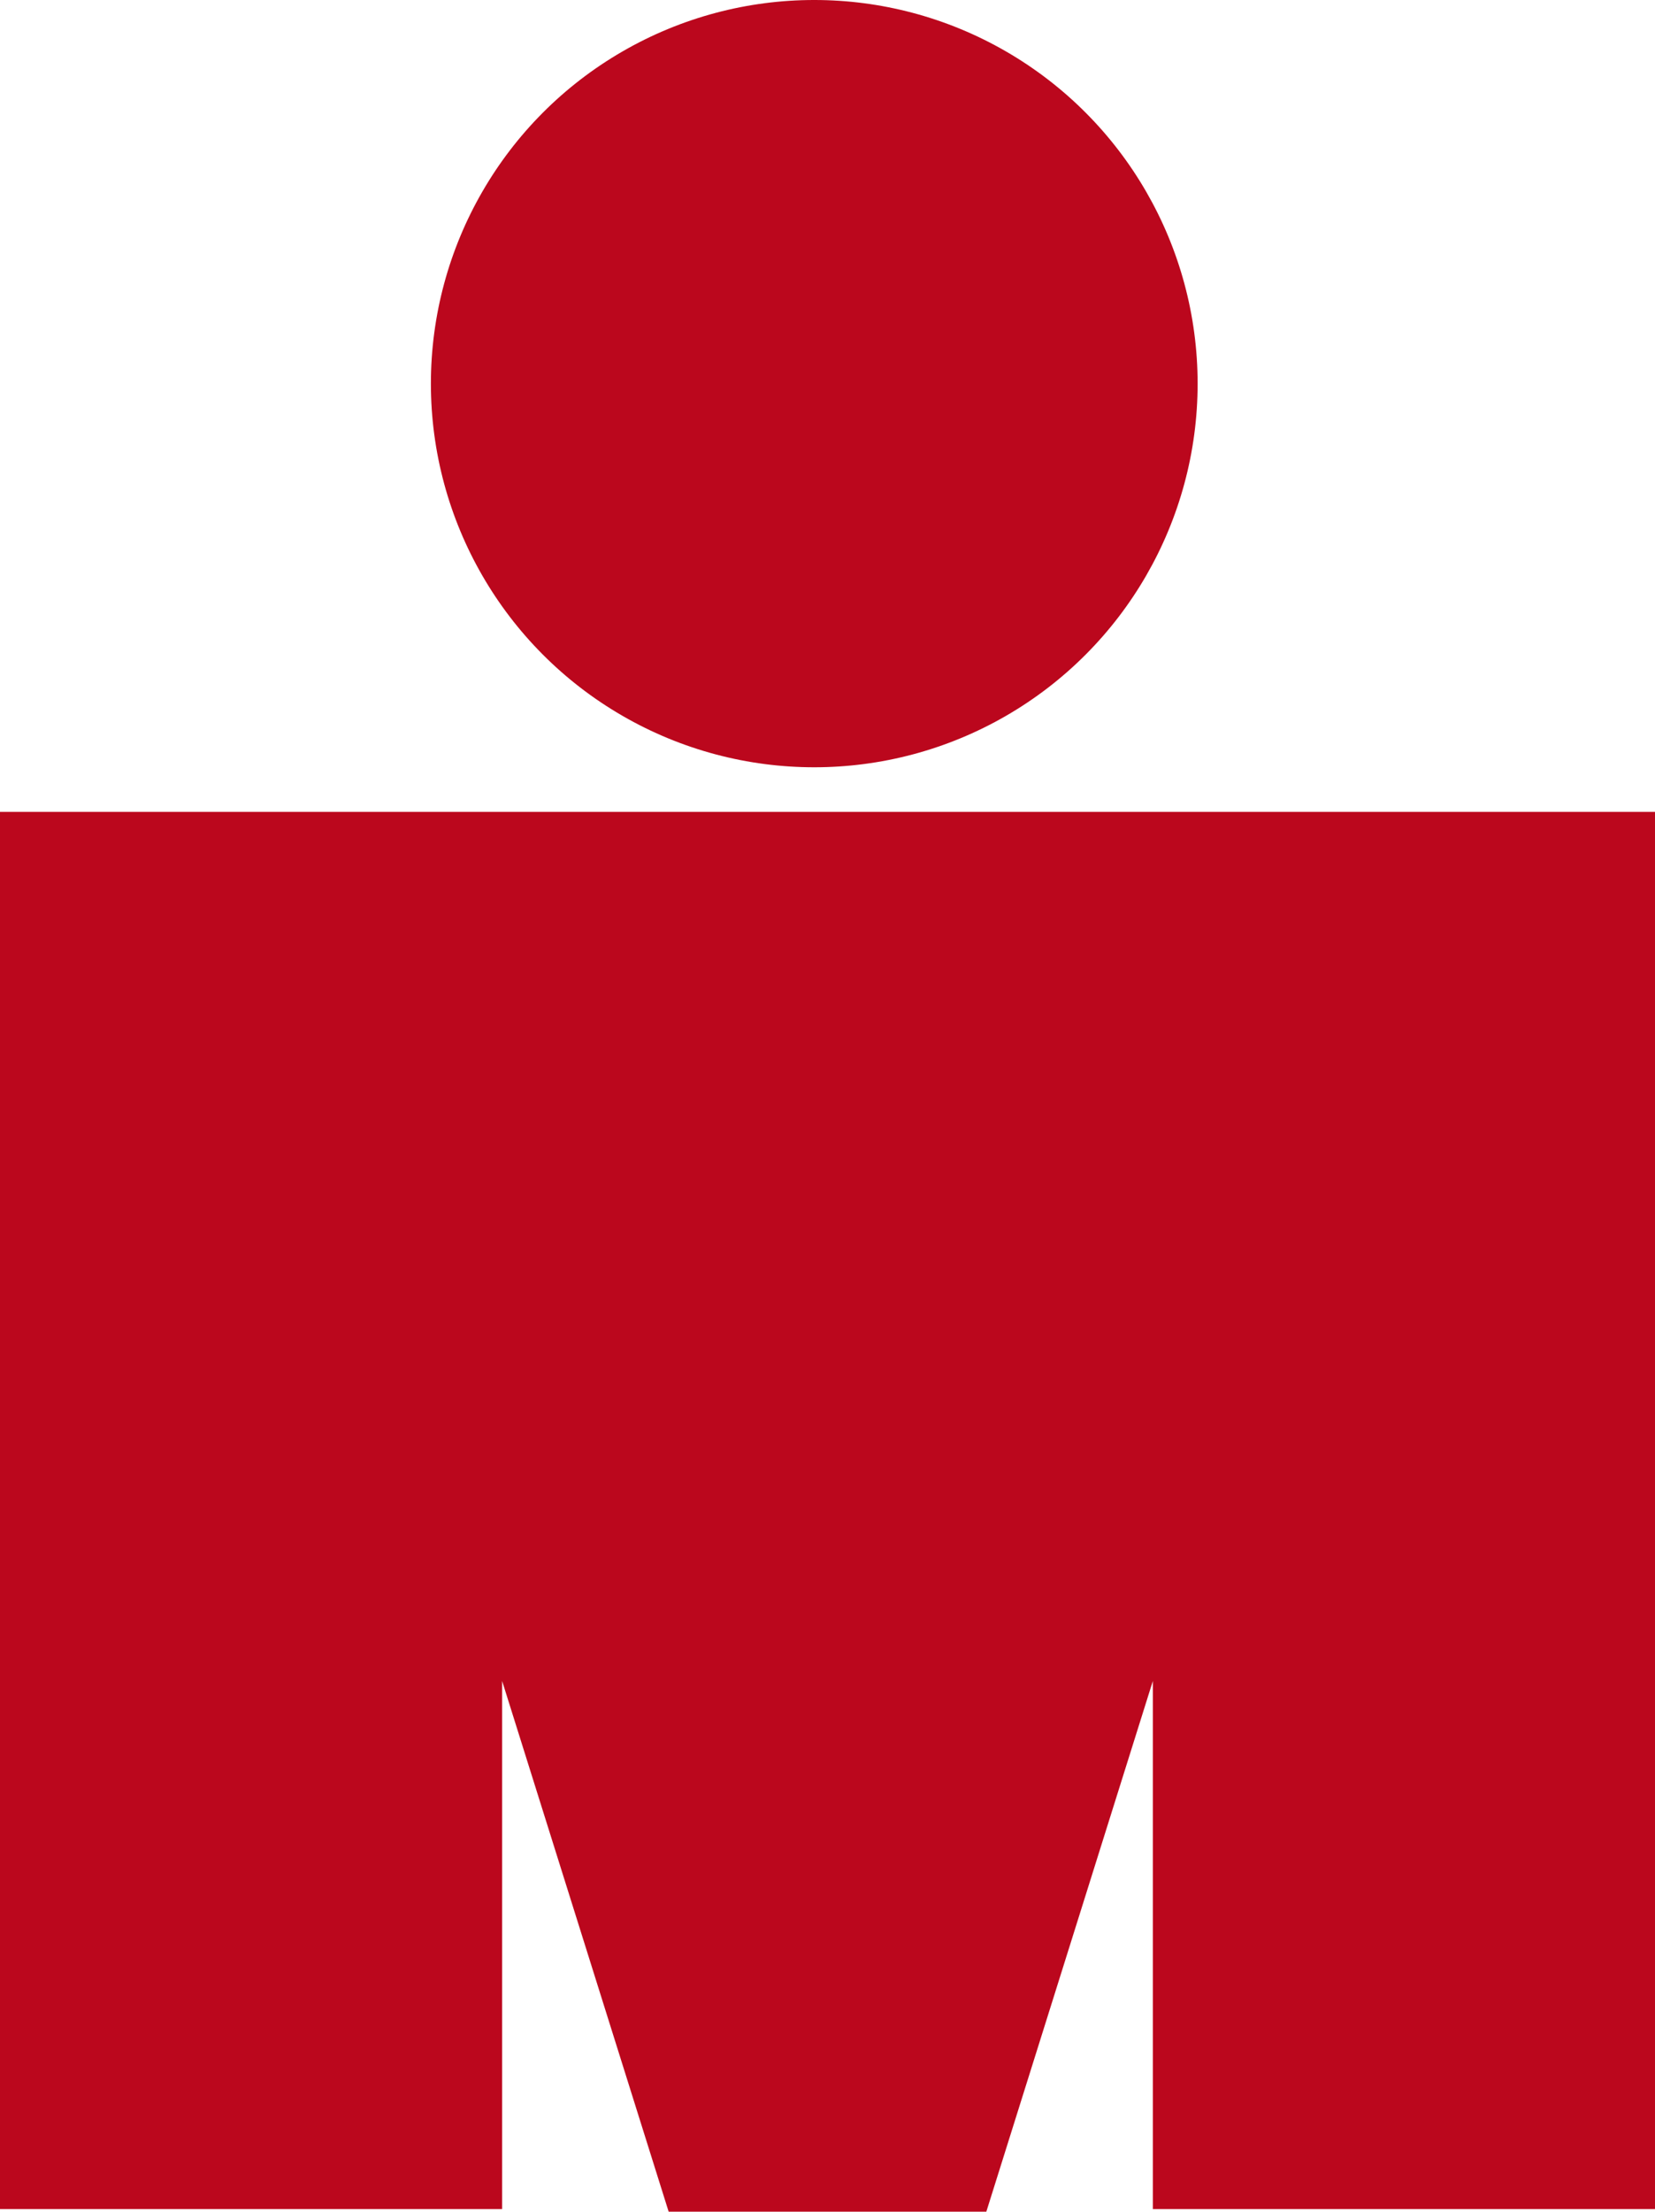 <svg id="Layer_1" data-name="Layer 1" xmlns="http://www.w3.org/2000/svg" viewBox="0 0 69.163 92.361">
  <defs>
    <style>
      .cls-1 {
        fill: #bb071d;
      }
    </style>
  </defs>
  <title>94146ce8-bf2e-4a00-be1d-049bb9437b31</title>
  <polygon class="cls-1" points="69.163 33.904 69.163 92.253 48.178 92.253 48.178 70.198 41.219 92.361 27.943 92.361 20.984 70.198 20.984 92.253 0 92.253 0 33.904 69.163 33.904"/>
  <circle class="cls-1" cx="34.028" cy="16.021" r="16.021"/>
</svg>
